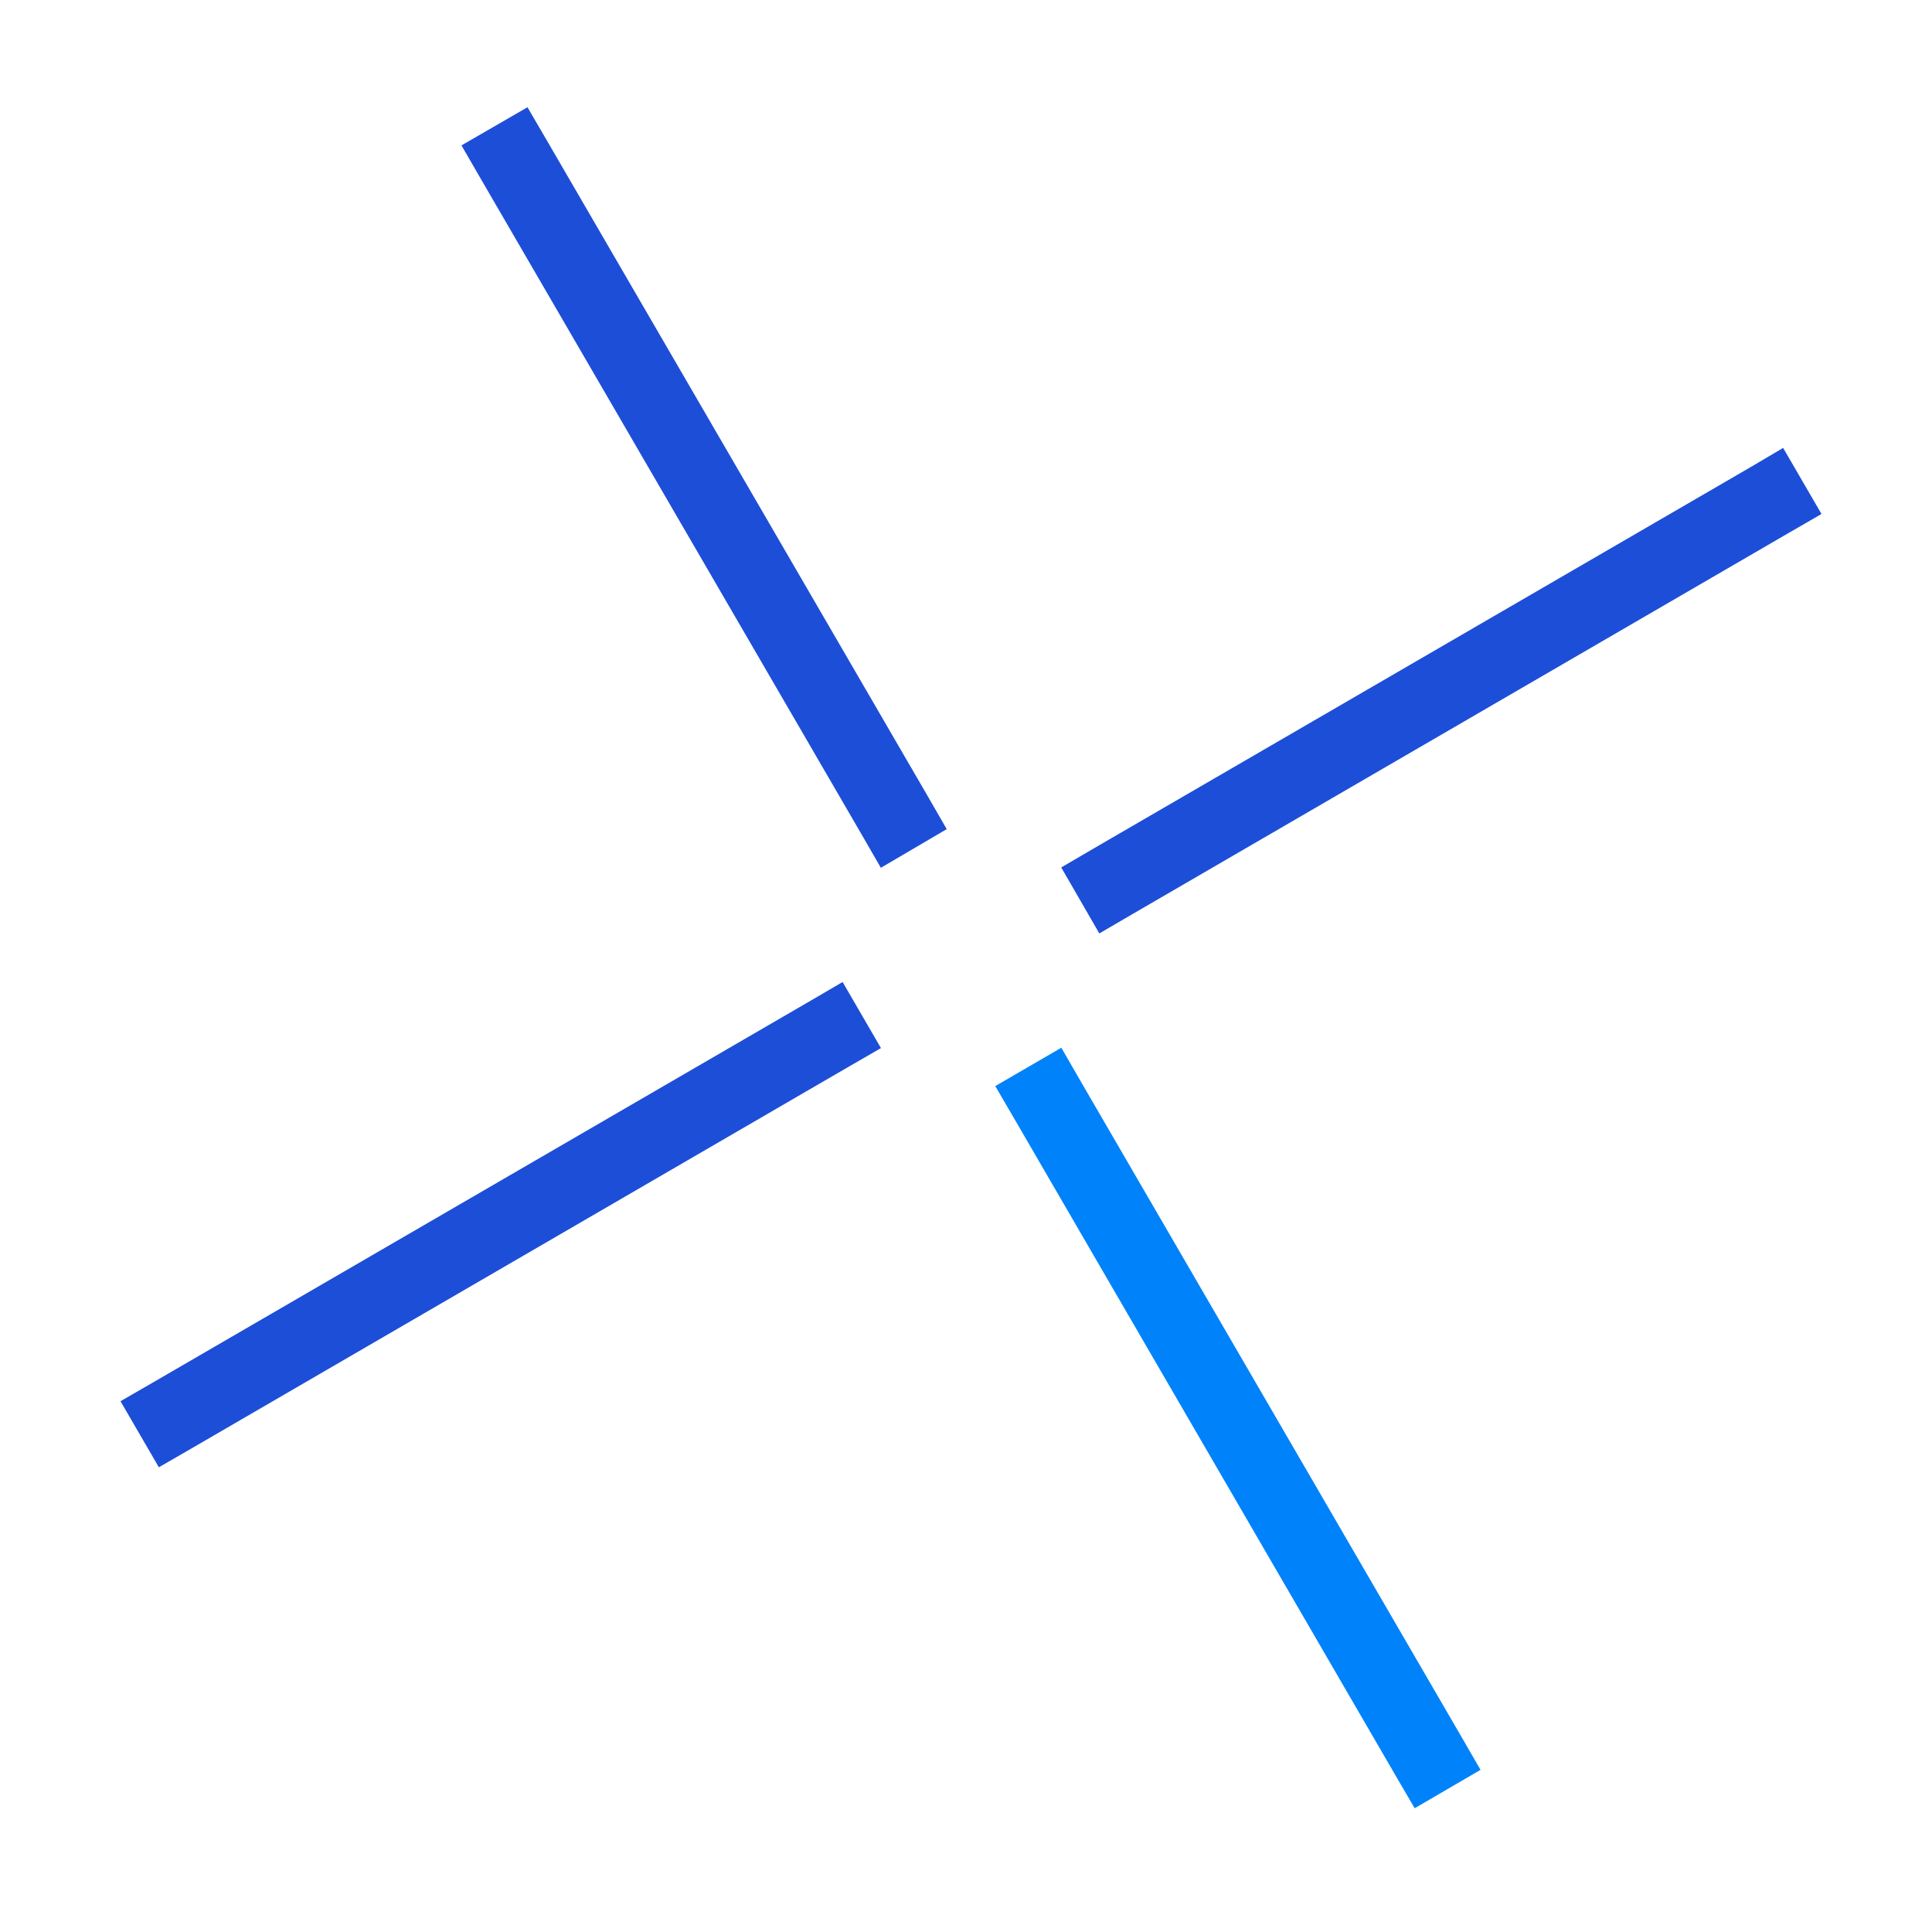 <svg xmlns="http://www.w3.org/2000/svg" width="76" height="76" viewBox="0 0 76 76"><g id="Immobilien"><path id="Path" fill="#1d4ed8" stroke="none" d="M 43.245 36.719 L 41.746 34.123 L 43.034 33.37 L 68.853 18.382 L 70.144 17.62 L 71.653 20.219 L 70.355 20.969 L 44.545 35.96 Z M 6.249 57.719 L 4.74 55.12 L 6.038 54.371 L 31.845 39.39 L 33.146 38.63 L 34.655 41.229 L 33.356 41.979 L 7.547 56.97 Z"></path><path id="path1" fill="#0082fa" stroke="none" d="M 55.65 71.132 L 54.891 69.832 L 39.903 44.013 L 39.151 42.724 L 41.75 41.215 L 42.499 42.514 L 57.49 68.323 L 58.24 69.621 Z"></path><path id="path2" fill="#1d4ed8" stroke="none" d="M 34.65 34.137 L 33.894 32.826 L 18.903 7.017 L 18.153 5.719 L 20.75 4.219 L 21.502 5.508 L 36.493 31.317 L 37.242 32.616 Z"></path></g></svg>